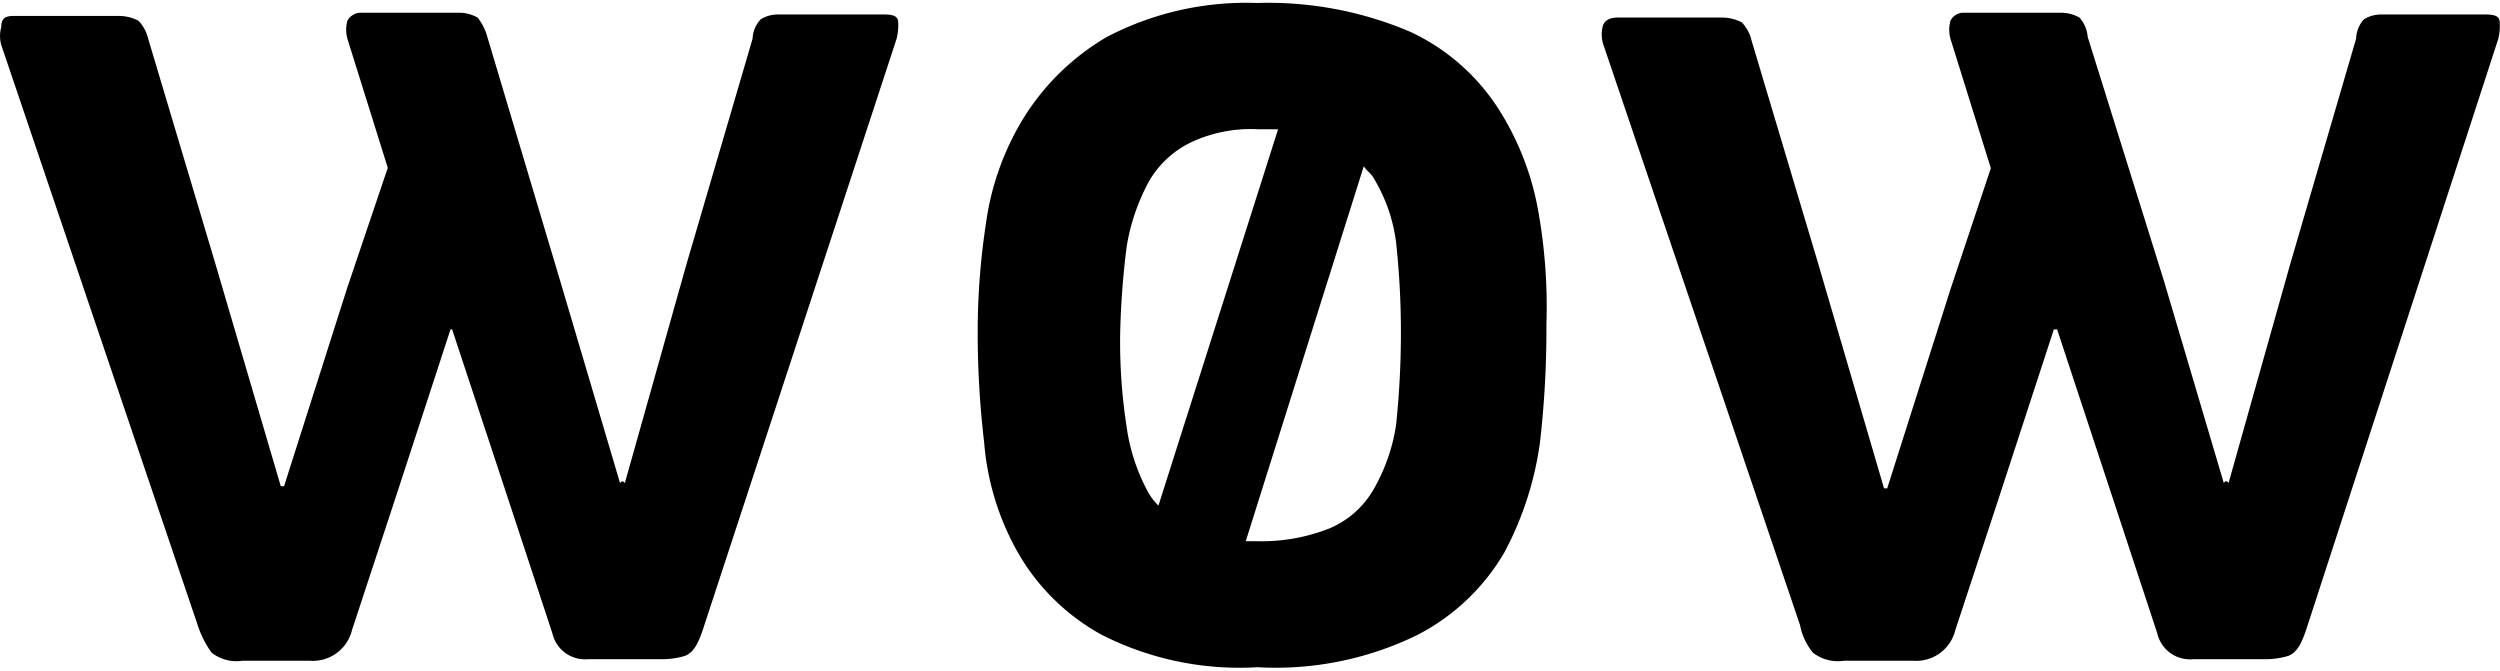 <?xml version="1.0" encoding="UTF-8"?> <svg xmlns="http://www.w3.org/2000/svg" id="_1" data-name=" 1" viewBox="0 0 259.1 69.5"> <path d="M160.27,33.64a102,102,0,0,1-.67,12.23,33.92,33.92,0,0,1-3.69,11.39,22.22,22.22,0,0,1-9,8.54,33.36,33.36,0,0,1-16.58,3.35A31.51,31.51,0,0,1,114.2,65.8a22.41,22.41,0,0,1-8.71-8.54A27.57,27.57,0,0,1,102,45.87a97.18,97.18,0,0,1-.67-12.06,74.53,74.53,0,0,1,.84-10.55A28.22,28.22,0,0,1,106,12.37a25,25,0,0,1,8.71-8.54A31.2,31.2,0,0,1,130.28.31a37.45,37.45,0,0,1,15.91,3,21.79,21.79,0,0,1,9.05,7.88,29,29,0,0,1,4.19,10.72,56.13,56.13,0,0,1,.84,11.72m64-4.52,6.2,20.94.17-.17c.17,0,.17,0,.33.17l6.37-22.62L244.19,4A3.1,3.1,0,0,1,245,2a3.4,3.4,0,0,1,1.84-.5h10.72c1,0,1.51.17,1.51.84A5.44,5.44,0,0,1,258.93,4L239,65.3c-.51,1.51-1,2.35-1.85,2.68a8.4,8.4,0,0,1-2.17.34h-7.71a3.47,3.47,0,0,1-3.69-2.68L218.89,51.4,213.2,34.14h-.34l-5.69,17.43L202.65,65.3a4.17,4.17,0,0,1-4.36,3.18h-7.2a4.2,4.2,0,0,1-3.19-.83,6.31,6.31,0,0,1-1.34-2.85L166.13,4.5a3.42,3.42,0,0,1,0-1.85c.17-.5.67-.83,1.51-.83h10.88a4.49,4.49,0,0,1,2,.5,4,4,0,0,1,1,1.84l6.87,23,6.87,23.45h.33L202.14,30l4.19-12.57L202.14,4a3.59,3.59,0,0,1,0-1.84,1.5,1.5,0,0,1,1.34-.84h10.05a3.9,3.9,0,0,1,2,.51,3.45,3.45,0,0,1,.84,2ZM141.34,17.23,129.11,56.09h1.17a19.07,19.07,0,0,0,7.54-1.34,9.56,9.56,0,0,0,4.52-4,19.08,19.08,0,0,0,2.35-6.7,92.27,92.27,0,0,0,.5-9.55,86.56,86.56,0,0,0-.5-9.38,16.9,16.9,0,0,0-2.35-6.7C142.17,18.06,141.67,17.73,141.34,17.23ZM120.06,52.4l12.4-39h-2a14.56,14.56,0,0,0-7,1.34,10.07,10.07,0,0,0-4.35,4,21.21,21.21,0,0,0-2.35,6.87,86,86,0,0,0-.67,9.21,57.92,57.92,0,0,0,.67,9.39,19.83,19.83,0,0,0,2.18,6.7A6,6,0,0,0,120.06,52.4Zm-62-23.28,6.2,20.94.17-.17c.17,0,.17,0,.33.17l6.37-22.62L78,4a3.09,3.09,0,0,1,.84-2,3.4,3.4,0,0,1,1.84-.5H91.59c1,0,1.5.17,1.5.84A5.78,5.78,0,0,1,92.93,4L72.83,65.3c-.51,1.51-1,2.35-1.85,2.68a8.47,8.47,0,0,1-2.18.34H60.93a3.47,3.47,0,0,1-3.68-2.68L52.56,51.4l-5.7-17.26h-.17L41,51.57,36.48,65.3a4.17,4.17,0,0,1-4.36,3.18h-7a4.17,4.17,0,0,1-3.18-.83A10.13,10.13,0,0,1,20.56,65L.13,4.66a3.38,3.38,0,0,1,0-1.84c0-1,.5-1.17,1.34-1.17H12.35a4.49,4.49,0,0,1,2,.5,4,4,0,0,1,1,1.84l6.87,23,6.88,23.4h.34L36,29.79l4.19-12.4L36,4a3.59,3.59,0,0,1,0-1.84,1.59,1.59,0,0,1,1.51-.84h10a3.9,3.9,0,0,1,2,.51,5.7,5.7,0,0,1,1,2Z"></path> </svg> 